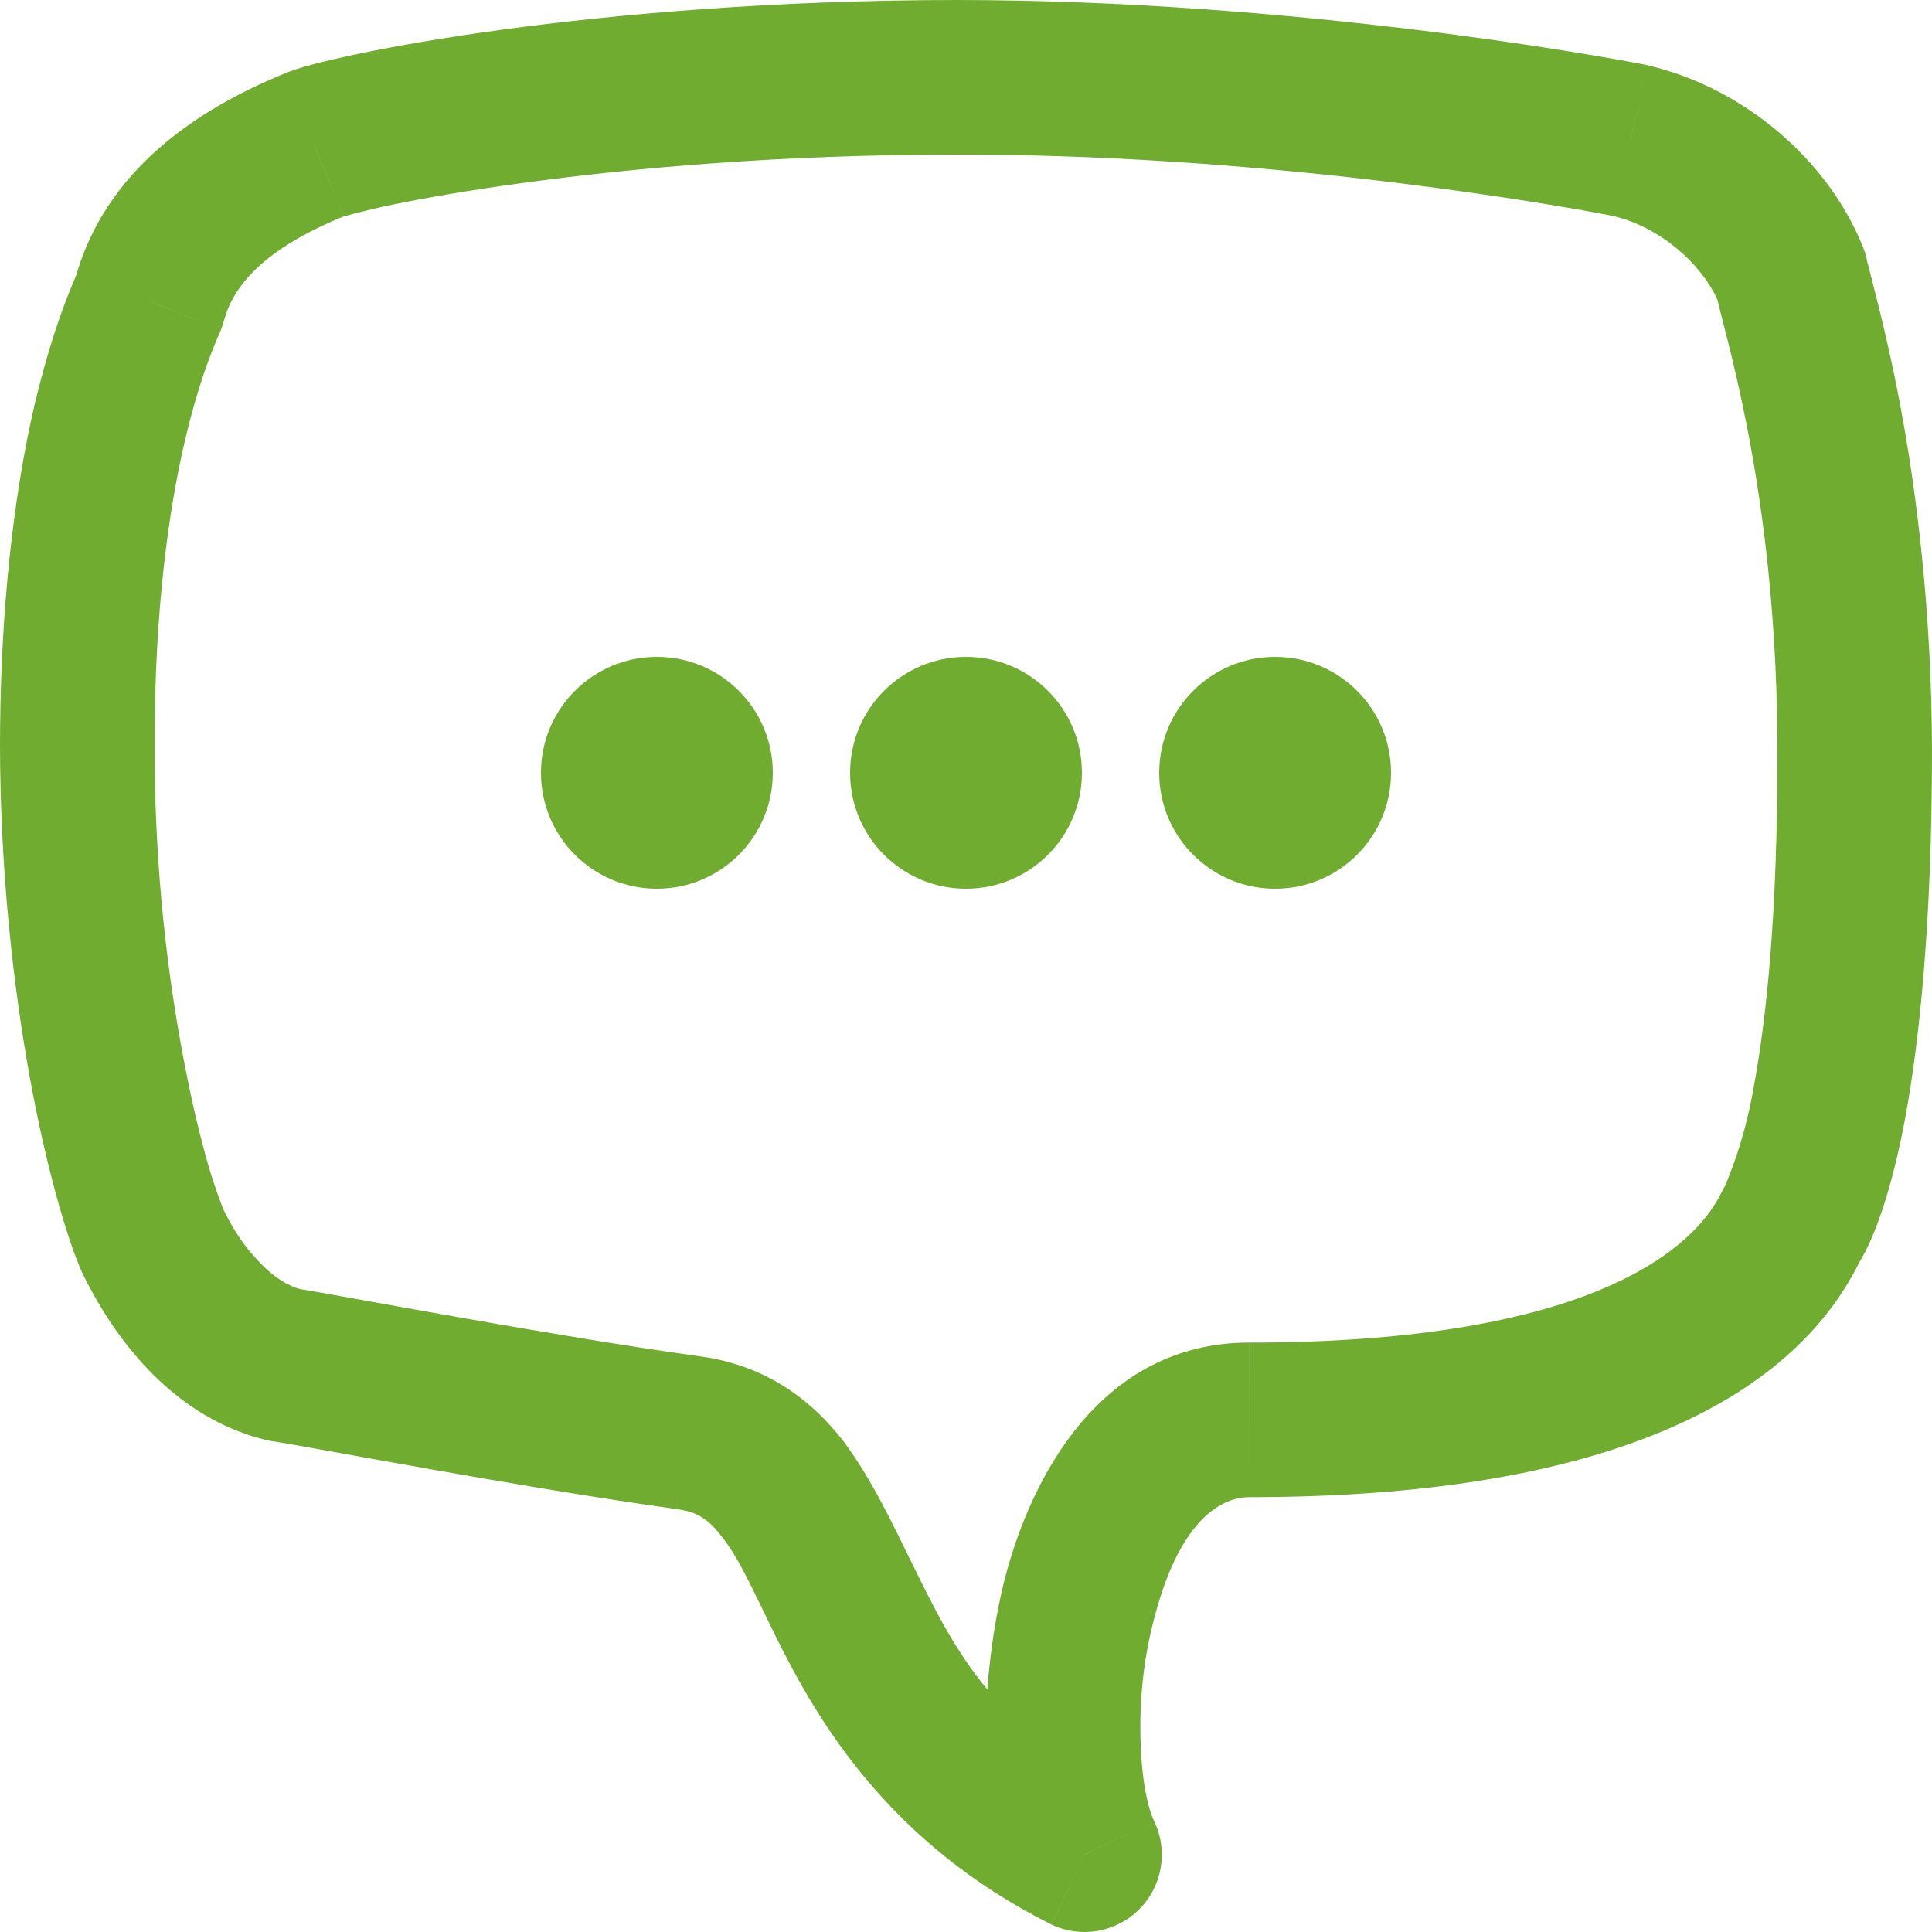 <svg width="50" height="50" viewBox="0 0 50 50" fill="none" xmlns="http://www.w3.org/2000/svg">
<path d="M29.87 47.134C30.238 47.898 30.083 48.811 29.485 49.411C28.886 50.013 27.973 50.17 27.208 49.806L28.068 48L29.87 47.134ZM5.759 31.26C5.929 31.599 6.132 31.983 6.455 32.375L6.627 32.572C6.976 32.961 7.328 33.215 7.676 33.334L7.769 33.361L7.87 33.378C9.201 33.602 14.409 34.588 18.047 35.093L18.3 35.13C19.801 35.383 20.875 36.144 21.676 37.11L21.823 37.294C22.559 38.268 23.113 39.466 23.647 40.548C24.194 41.661 24.734 42.744 25.554 43.725C25.622 42.769 25.773 41.761 26.007 40.846C26.687 38.233 28.483 34.746 32.337 34.746V38.746C31.482 38.746 30.485 39.52 29.879 41.852C29.59 42.938 29.487 43.982 29.517 45.04C29.543 46.096 29.717 46.818 29.87 47.134L28.068 47.998L27.207 49.805C23.03 47.711 21.177 44.587 20.057 42.313C19.494 41.169 19.132 40.325 18.662 39.745C18.322 39.306 18.026 39.12 17.53 39.06L17.498 39.055L17.566 38.56L17.497 39.053C16.498 38.915 15.393 38.743 14.286 38.561L13.682 38.461C10.569 37.94 7.59 37.376 7.083 37.303C7.055 37.301 7.026 37.296 6.997 37.291L6.91 37.272C4.166 36.626 2.72 34.102 2.232 33.149L2.183 33.053L5.759 31.26ZM24.78 0C33.504 0.008 41.475 1.456 42.587 1.677L42.652 1.692L42.205 3.589L42.195 3.638L42.652 1.692C45.127 2.272 47.306 4.128 48.214 6.393L48.263 6.527C48.292 6.618 48.315 6.712 48.331 6.805C48.341 6.821 48.446 7.244 48.6 7.856C48.762 8.503 48.978 9.42 49.185 10.523C49.592 12.695 49.996 15.803 50 19.483C49.997 23.847 49.678 26.927 49.31 28.917C48.962 30.786 48.527 31.998 48.108 32.691C46.339 36.236 41.539 38.746 32.337 38.746L32.339 34.746C41.225 34.746 43.872 32.279 44.555 30.854C44.595 30.77 44.643 30.687 44.695 30.61L45.614 31.223L44.694 30.609C44.571 30.781 45.034 29.95 45.337 28.401L45.377 28.185C45.72 26.352 46.003 23.64 46 19.482C46 13.135 44.768 9.116 44.446 7.755C44.005 6.791 42.944 5.874 41.75 5.59L41.804 5.6C40.743 5.389 33.398 4.039 25.204 4.001L24.78 4C20.215 4 16.38 4.345 13.523 4.735C12.111 4.928 10.993 5.124 10.153 5.298C9.343 5.464 8.858 5.62 8.92 5.59L8.893 5.598L8.133 3.748L8.1 3.672L8.893 5.6C7.251 6.273 6.204 7.093 5.849 8.126L5.796 8.3C5.775 8.381 5.748 8.459 5.718 8.535L3.872 7.793L3.855 7.788L5.718 8.535C5.548 8.959 4 12.079 4 19.265C3.995 22.579 4.358 25.392 4.785 27.582C4.993 28.659 5.205 29.512 5.4 30.187C5.585 30.83 5.819 31.377 5.759 31.26L2.183 33.053C1.836 32.358 1.302 30.63 0.858 28.343C0.435 26.156 0.049 23.183 0.004 19.854L0 19.263L0.003 18.759C0.044 15.089 0.467 12.301 0.902 10.445C1.14 9.443 1.4 8.623 1.597 8.075C1.7 7.788 1.8 7.54 1.87 7.368C1.909 7.275 1.948 7.182 1.974 7.119L1.928 7.28C2.703 4.347 5.208 2.819 7.173 1.982L7.347 1.909C7.714 1.752 8.362 1.587 9.097 1.43L9.345 1.378C10.243 1.193 11.493 0.973 12.983 0.77C15.932 0.368 20.037 0.002 24.78 0ZM17 17C18.657 17 20 18.343 20 20C20 21.657 18.657 23 17 23C15.343 23 14 21.657 14 20C14 18.343 15.343 17 17 17ZM25 17C26.657 17 28 18.343 28 20C28 21.657 26.657 23 25 23C23.343 23 22 21.657 22 20C22 18.343 23.343 17 25 17ZM33 17C34.657 17 36 18.343 36 20C36 21.657 34.657 23 33 23C31.343 23 30 21.657 30 20C30 18.343 31.343 17 33 17Z" fill="#6FAC2F"/>
</svg>
